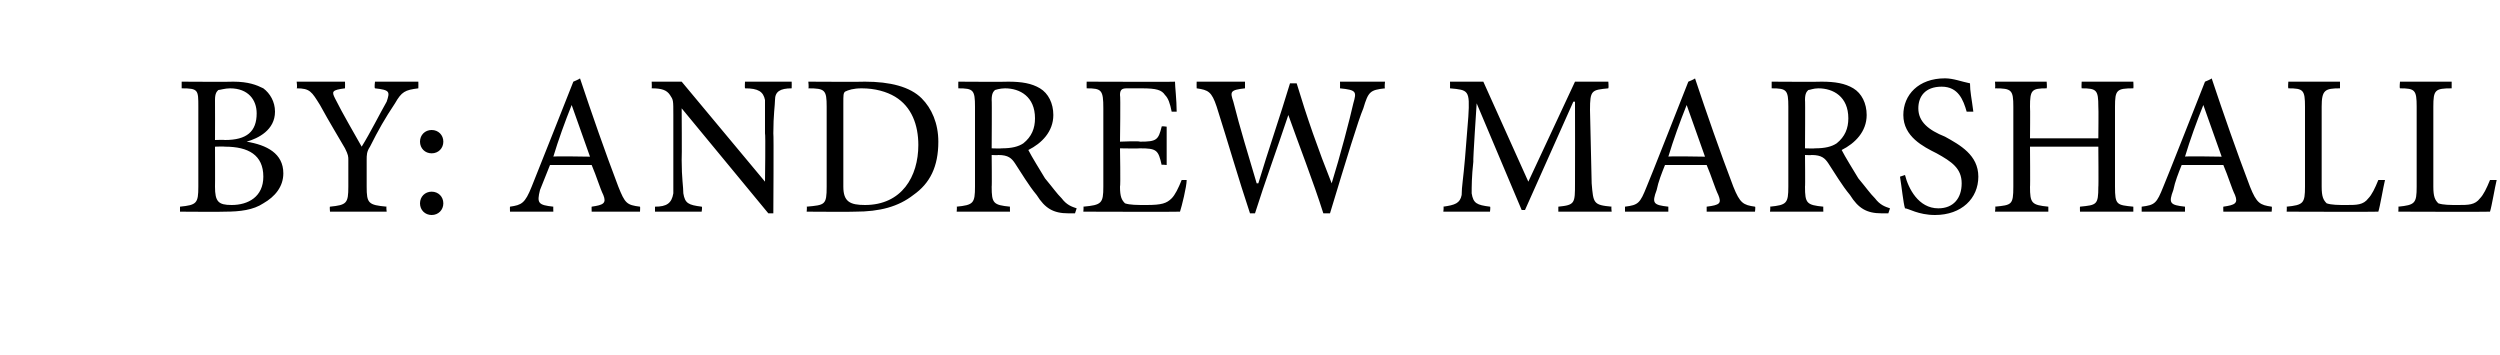 <?xml version="1.0" standalone="no"?>
<!DOCTYPE svg PUBLIC "-//W3C//DTD SVG 1.1//EN" "http://www.w3.org/Graphics/SVG/1.1/DTD/svg11.dtd">
<svg xmlns="http://www.w3.org/2000/svg" version="1.1" width="150px" height="21.3px" viewBox="0 -4 150 21.3" style="top:-4px">
  <desc>By: Andrew Marshall</desc>
  <defs/>
  <g id="Polygon163287">
    <path d="M 14.8 4.5 C 16 4.7 17 5.2 17 6.4 C 17 7.2 16.5 7.8 15.8 8.2 C 15.2 8.6 14.4 8.7 13.5 8.7 C 13.45 8.72 10.8 8.7 10.8 8.7 C 10.8 8.7 10.8 8.39 10.8 8.4 C 11.8 8.3 11.9 8.2 11.9 7.2 C 11.9 7.2 11.9 2.4 11.9 2.4 C 11.9 1.4 11.9 1.3 10.9 1.3 C 10.9 1.26 10.9 0.9 10.9 0.9 C 10.9 0.9 13.98 0.92 14 0.9 C 14.9 0.9 15.4 1.1 15.8 1.3 C 16.2 1.6 16.5 2.1 16.5 2.7 C 16.5 3.8 15.5 4.3 14.8 4.5 C 14.8 4.5 14.8 4.5 14.8 4.5 Z M 13.5 4.4 C 14.8 4.4 15.4 3.9 15.4 2.8 C 15.4 2 14.9 1.3 13.8 1.3 C 13.5 1.3 13.2 1.4 13.1 1.4 C 13 1.5 12.9 1.6 12.9 2 C 12.91 2.03 12.9 4.4 12.9 4.4 C 12.9 4.4 13.48 4.38 13.5 4.4 Z M 12.9 7.2 C 12.9 8.1 13.1 8.3 13.9 8.3 C 14.9 8.3 15.8 7.8 15.8 6.6 C 15.8 5.3 14.9 4.8 13.5 4.8 C 13.47 4.78 12.9 4.8 12.9 4.8 C 12.9 4.8 12.91 7.22 12.9 7.2 Z M 25.1 1.3 C 24.3 1.4 24.1 1.5 23.7 2.2 C 23.1 3.1 22.7 3.8 22.2 4.8 C 22 5.1 22 5.3 22 5.6 C 22 5.6 22 7.2 22 7.2 C 22 8.2 22.1 8.3 23.2 8.4 C 23.16 8.39 23.2 8.7 23.2 8.7 L 19.8 8.7 C 19.8 8.7 19.77 8.39 19.8 8.4 C 20.8 8.3 20.9 8.2 20.9 7.2 C 20.9 7.2 20.9 5.6 20.9 5.6 C 20.9 5.4 20.9 5.3 20.7 4.9 C 20.3 4.2 19.8 3.4 19.2 2.3 C 18.7 1.5 18.6 1.3 17.8 1.3 C 17.85 1.26 17.8 0.9 17.8 0.9 L 20.7 0.9 C 20.7 0.9 20.71 1.26 20.7 1.3 C 19.9 1.4 19.9 1.5 20.1 1.9 C 20.6 2.9 21.2 3.9 21.7 4.8 C 22.2 4 22.8 2.8 23.2 2.1 C 23.4 1.5 23.4 1.4 22.5 1.3 C 22.45 1.26 22.5 0.9 22.5 0.9 L 25.1 0.9 C 25.1 0.9 25.11 1.26 25.1 1.3 Z M 26.6 4.5 C 26.6 4.9 26.3 5.2 25.9 5.2 C 25.5 5.2 25.2 4.9 25.2 4.5 C 25.2 4.1 25.5 3.8 25.9 3.8 C 26.3 3.8 26.6 4.1 26.6 4.5 Z M 25.2 8.2 C 25.2 7.8 25.5 7.5 25.9 7.5 C 26.3 7.5 26.6 7.8 26.6 8.2 C 26.6 8.6 26.3 8.9 25.9 8.9 C 25.5 8.9 25.2 8.6 25.2 8.2 Z M 35.5 8.7 C 35.5 8.7 35.49 8.39 35.5 8.4 C 36.2 8.3 36.4 8.2 36.2 7.7 C 36 7.3 35.8 6.6 35.5 5.9 C 35.5 5.9 33 5.9 33 5.9 C 32.8 6.4 32.6 6.9 32.4 7.4 C 32.2 8.2 32.3 8.3 33.2 8.4 C 33.19 8.39 33.2 8.7 33.2 8.7 L 30.6 8.7 C 30.6 8.7 30.59 8.39 30.6 8.4 C 31.3 8.3 31.5 8.2 31.9 7.2 C 31.93 7.15 34.4 0.9 34.4 0.9 C 34.4 0.9 34.79 0.74 34.8 0.7 C 35.5 2.8 36.3 5.1 37.1 7.2 C 37.5 8.2 37.6 8.3 38.4 8.4 C 38.42 8.39 38.4 8.7 38.4 8.7 L 35.5 8.7 Z M 34.3 2.3 C 34.3 2.3 34.29 2.3 34.3 2.3 C 33.9 3.3 33.5 4.4 33.2 5.4 C 33.16 5.36 35.4 5.4 35.4 5.4 L 34.3 2.3 Z M 47.5 1.3 C 46.8 1.3 46.5 1.5 46.5 2 C 46.5 2.3 46.4 2.9 46.4 4 C 46.43 4 46.4 8.8 46.4 8.8 L 46.1 8.8 L 40.9 2.5 L 40.9 2.5 C 40.9 2.5 40.92 5.56 40.9 5.6 C 40.9 6.7 41 7.2 41 7.6 C 41.1 8.2 41.3 8.3 42.1 8.4 C 42.15 8.39 42.1 8.7 42.1 8.7 L 39.3 8.7 C 39.3 8.7 39.3 8.39 39.3 8.4 C 40 8.4 40.3 8.2 40.4 7.6 C 40.4 7.2 40.4 6.7 40.4 5.6 C 40.4 5.6 40.4 2.9 40.4 2.9 C 40.4 2 40.4 2 40.2 1.7 C 40 1.4 39.7 1.3 39.1 1.3 C 39.12 1.26 39.1 0.9 39.1 0.9 L 40.9 0.9 L 45.9 6.9 L 45.9 6.9 C 45.9 6.9 45.94 4 45.9 4 C 45.9 2.9 45.9 2.3 45.9 2 C 45.8 1.5 45.5 1.3 44.7 1.3 C 44.68 1.26 44.7 0.9 44.7 0.9 L 47.5 0.9 C 47.5 0.9 47.51 1.26 47.5 1.3 Z M 51.9 0.9 C 53.4 0.9 54.6 1.2 55.3 1.9 C 55.9 2.5 56.3 3.4 56.3 4.5 C 56.3 6 55.8 7 54.8 7.7 C 53.9 8.4 52.8 8.7 51.3 8.7 C 51.28 8.72 48.4 8.7 48.4 8.7 C 48.4 8.7 48.43 8.4 48.4 8.4 C 49.5 8.3 49.6 8.3 49.6 7.2 C 49.6 7.2 49.6 2.4 49.6 2.4 C 49.6 1.4 49.5 1.3 48.5 1.3 C 48.54 1.27 48.5 0.9 48.5 0.9 C 48.5 0.9 51.91 0.92 51.9 0.9 Z M 50.6 7.2 C 50.6 8.1 51 8.3 51.9 8.3 C 54.1 8.3 55.1 6.6 55.1 4.7 C 55.1 3.5 54.7 2.4 53.7 1.8 C 53.2 1.5 52.5 1.3 51.7 1.3 C 51.2 1.3 50.9 1.4 50.7 1.5 C 50.6 1.6 50.6 1.7 50.6 2.2 C 50.6 2.2 50.6 7.2 50.6 7.2 Z M 64.5 8.8 C 64.4 8.8 64.2 8.8 64.1 8.8 C 63.2 8.8 62.7 8.5 62.2 7.7 C 61.7 7.1 61.3 6.4 60.9 5.8 C 60.7 5.5 60.5 5.3 59.9 5.3 C 59.9 5.32 59.5 5.3 59.5 5.3 C 59.5 5.3 59.52 7.22 59.5 7.2 C 59.5 8.2 59.6 8.3 60.6 8.4 C 60.59 8.39 60.6 8.7 60.6 8.7 L 57.4 8.7 C 57.4 8.7 57.43 8.39 57.4 8.4 C 58.4 8.3 58.5 8.2 58.5 7.2 C 58.5 7.2 58.5 2.4 58.5 2.4 C 58.5 1.4 58.4 1.3 57.5 1.3 C 57.49 1.26 57.5 0.9 57.5 0.9 C 57.5 0.9 60.47 0.92 60.5 0.9 C 61.3 0.9 61.9 1 62.4 1.3 C 62.9 1.6 63.2 2.2 63.2 2.9 C 63.2 3.9 62.5 4.6 61.7 5 C 61.9 5.4 62.4 6.2 62.7 6.7 C 63.2 7.3 63.4 7.6 63.7 7.9 C 64 8.3 64.3 8.4 64.6 8.5 C 64.6 8.5 64.5 8.8 64.5 8.8 Z M 60.1 4.9 C 60.7 4.9 61.1 4.8 61.4 4.6 C 61.9 4.2 62.1 3.7 62.1 3.1 C 62.1 1.8 61.2 1.3 60.3 1.3 C 60 1.3 59.7 1.4 59.7 1.4 C 59.6 1.5 59.5 1.6 59.5 2 C 59.52 1.97 59.5 4.9 59.5 4.9 C 59.5 4.9 60.1 4.92 60.1 4.9 Z M 71.2 6.8 C 71.2 7.2 70.9 8.4 70.8 8.7 C 70.81 8.72 65 8.7 65 8.7 C 65 8.7 65.03 8.39 65 8.4 C 66.1 8.3 66.2 8.2 66.2 7.2 C 66.2 7.2 66.2 2.5 66.2 2.5 C 66.2 1.4 66.1 1.3 65.2 1.3 C 65.19 1.26 65.2 0.9 65.2 0.9 C 65.2 0.9 70.54 0.92 70.5 0.9 C 70.5 1.2 70.6 2 70.6 2.7 C 70.6 2.7 70.3 2.7 70.3 2.7 C 70.2 2.2 70.1 1.9 69.9 1.7 C 69.7 1.4 69.4 1.3 68.5 1.3 C 68.5 1.3 67.6 1.3 67.6 1.3 C 67.3 1.3 67.2 1.4 67.2 1.7 C 67.24 1.73 67.2 4.5 67.2 4.5 C 67.2 4.5 68.37 4.45 68.4 4.5 C 69.4 4.5 69.5 4.4 69.7 3.6 C 69.66 3.55 70 3.6 70 3.6 L 70 5.9 C 70 5.9 69.66 5.86 69.7 5.9 C 69.5 5 69.4 4.9 68.4 4.9 C 68.38 4.92 67.2 4.9 67.2 4.9 C 67.2 4.9 67.24 7.19 67.2 7.2 C 67.2 7.8 67.3 8 67.5 8.2 C 67.8 8.3 68.2 8.3 68.8 8.3 C 69.7 8.3 70 8.2 70.3 7.9 C 70.5 7.7 70.7 7.3 70.9 6.8 C 70.9 6.8 71.2 6.8 71.2 6.8 Z M 83.1 1.3 C 82.2 1.4 82.1 1.5 81.8 2.5 C 81.5 3.2 80.8 5.5 79.8 8.8 C 79.8 8.8 79.4 8.8 79.4 8.8 C 78.8 6.9 77.9 4.6 77.3 2.9 C 77.3 2.9 77.3 2.9 77.3 2.9 C 76.6 5 75.9 6.9 75.3 8.8 C 75.3 8.8 75 8.8 75 8.8 C 74.3 6.7 73.7 4.6 73 2.4 C 72.7 1.5 72.5 1.4 71.8 1.3 C 71.79 1.26 71.8 0.9 71.8 0.9 L 74.7 0.9 C 74.7 0.9 74.7 1.26 74.7 1.3 C 73.8 1.4 73.8 1.5 74 2.1 C 74.4 3.7 74.9 5.3 75.4 7 C 75.4 7 75.5 7 75.5 7 C 76.1 5 76.8 3 77.4 1 C 77.4 1 77.8 1 77.8 1 C 78.4 3 79.1 5 79.9 7 C 79.9 7 79.9 7 79.9 7 C 80.4 5.4 81 3.1 81.2 2.2 C 81.4 1.5 81.4 1.4 80.4 1.3 C 80.41 1.26 80.4 0.9 80.4 0.9 L 83.1 0.9 C 83.1 0.9 83.06 1.26 83.1 1.3 Z M 93.5 8.7 C 93.5 8.7 93.5 8.39 93.5 8.4 C 94.5 8.3 94.5 8.2 94.5 7 C 94.51 6.96 94.5 2.1 94.5 2.1 L 94.4 2.1 L 91.5 8.6 L 91.3 8.6 L 88.6 2.2 L 88.6 2.2 C 88.6 2.2 88.37 5.65 88.4 5.7 C 88.3 6.6 88.3 7.2 88.3 7.6 C 88.4 8.2 88.6 8.3 89.4 8.4 C 89.44 8.39 89.4 8.7 89.4 8.7 L 86.6 8.7 C 86.6 8.7 86.64 8.39 86.6 8.4 C 87.3 8.3 87.6 8.2 87.7 7.7 C 87.7 7.2 87.8 6.7 87.9 5.5 C 87.9 5.5 88.1 3 88.1 3 C 88.2 1.4 88.1 1.4 87 1.3 C 87.01 1.26 87 0.9 87 0.9 L 89 0.9 L 91.7 6.9 L 94.5 0.9 L 96.5 0.9 C 96.5 0.9 96.53 1.26 96.5 1.3 C 95.5 1.4 95.4 1.4 95.4 2.6 C 95.4 2.6 95.5 7 95.5 7 C 95.6 8.2 95.6 8.3 96.7 8.4 C 96.66 8.39 96.7 8.7 96.7 8.7 L 93.5 8.7 Z M 102.4 8.7 C 102.4 8.7 102.4 8.39 102.4 8.4 C 103.2 8.3 103.3 8.2 103.1 7.7 C 102.9 7.3 102.7 6.6 102.4 5.9 C 102.4 5.9 99.9 5.9 99.9 5.9 C 99.7 6.4 99.5 6.9 99.4 7.4 C 99.1 8.2 99.2 8.3 100.1 8.4 C 100.1 8.39 100.1 8.7 100.1 8.7 L 97.5 8.7 C 97.5 8.7 97.5 8.39 97.5 8.4 C 98.3 8.3 98.4 8.2 98.8 7.2 C 98.84 7.15 101.3 0.9 101.3 0.9 C 101.3 0.9 101.7 0.74 101.7 0.7 C 102.4 2.8 103.2 5.1 104 7.2 C 104.4 8.2 104.6 8.3 105.3 8.4 C 105.34 8.39 105.3 8.7 105.3 8.7 L 102.4 8.7 Z M 101.2 2.3 C 101.2 2.3 101.2 2.3 101.2 2.3 C 100.8 3.3 100.4 4.4 100.1 5.4 C 100.07 5.36 102.3 5.4 102.3 5.4 L 101.2 2.3 Z M 113.3 8.8 C 113.2 8.8 113 8.8 112.9 8.8 C 112 8.8 111.5 8.5 111 7.7 C 110.5 7.1 110.1 6.4 109.7 5.8 C 109.5 5.5 109.3 5.3 108.7 5.3 C 108.71 5.32 108.3 5.3 108.3 5.3 C 108.3 5.3 108.32 7.22 108.3 7.2 C 108.3 8.2 108.4 8.3 109.4 8.4 C 109.39 8.39 109.4 8.7 109.4 8.7 L 106.2 8.7 C 106.2 8.7 106.24 8.39 106.2 8.4 C 107.2 8.3 107.3 8.2 107.3 7.2 C 107.3 7.2 107.3 2.4 107.3 2.4 C 107.3 1.4 107.2 1.3 106.3 1.3 C 106.3 1.26 106.3 0.9 106.3 0.9 C 106.3 0.9 109.27 0.92 109.3 0.9 C 110.1 0.9 110.7 1 111.2 1.3 C 111.7 1.6 112 2.2 112 2.9 C 112 3.9 111.3 4.6 110.5 5 C 110.7 5.4 111.2 6.2 111.5 6.7 C 112 7.3 112.2 7.6 112.5 7.9 C 112.8 8.3 113.1 8.4 113.4 8.5 C 113.4 8.5 113.3 8.8 113.3 8.8 Z M 108.9 4.9 C 109.5 4.9 109.9 4.8 110.2 4.6 C 110.7 4.2 110.9 3.7 110.9 3.1 C 110.9 1.8 110 1.3 109.1 1.3 C 108.8 1.3 108.6 1.4 108.5 1.4 C 108.4 1.5 108.3 1.6 108.3 2 C 108.32 1.97 108.3 4.9 108.3 4.9 C 108.3 4.9 108.9 4.92 108.9 4.9 Z M 118 2.7 C 117.8 2 117.5 1.2 116.5 1.2 C 115.5 1.2 115.1 1.8 115.1 2.5 C 115.1 3.3 115.7 3.8 116.7 4.2 C 117.6 4.7 118.7 5.3 118.7 6.6 C 118.7 7.9 117.7 8.9 116.1 8.9 C 115.6 8.9 115.2 8.8 114.9 8.7 C 114.6 8.6 114.4 8.5 114.3 8.5 C 114.2 8.2 114.1 7.2 114 6.6 C 114 6.6 114.3 6.5 114.3 6.5 C 114.5 7.3 115.1 8.5 116.3 8.5 C 117.2 8.5 117.7 7.9 117.7 7 C 117.7 6.1 117.1 5.7 116.2 5.2 C 115.4 4.8 114.2 4.2 114.2 2.9 C 114.2 1.7 115.1 0.7 116.7 0.7 C 117.2 0.7 117.7 0.9 118.2 1 C 118.2 1.5 118.3 1.9 118.4 2.7 C 118.4 2.7 118 2.7 118 2.7 Z M 128 1.3 C 127 1.3 126.9 1.4 126.9 2.4 C 126.9 2.4 126.9 7.2 126.9 7.2 C 126.9 8.3 127 8.3 128 8.4 C 128 8.39 128 8.7 128 8.7 L 124.8 8.7 C 124.8 8.7 124.79 8.39 124.8 8.4 C 125.8 8.3 125.9 8.3 125.9 7.2 C 125.92 7.25 125.9 4.8 125.9 4.8 L 121.8 4.8 C 121.8 4.8 121.82 7.25 121.8 7.2 C 121.8 8.2 121.9 8.3 122.9 8.4 C 122.9 8.39 122.9 8.7 122.9 8.7 L 119.7 8.7 C 119.7 8.7 119.75 8.39 119.7 8.4 C 120.7 8.3 120.8 8.3 120.8 7.2 C 120.8 7.2 120.8 2.4 120.8 2.4 C 120.8 1.4 120.7 1.3 119.7 1.3 C 119.73 1.26 119.7 0.9 119.7 0.9 L 122.8 0.9 C 122.8 0.9 122.83 1.26 122.8 1.3 C 121.9 1.3 121.8 1.4 121.8 2.4 C 121.82 2.4 121.8 4.3 121.8 4.3 L 125.9 4.3 C 125.9 4.3 125.92 2.4 125.9 2.4 C 125.9 1.4 125.8 1.3 124.9 1.3 C 124.88 1.26 124.9 0.9 124.9 0.9 L 128 0.9 C 128 0.9 128.02 1.26 128 1.3 Z M 133.4 8.7 C 133.4 8.7 133.39 8.39 133.4 8.4 C 134.1 8.3 134.3 8.2 134.1 7.7 C 133.9 7.3 133.7 6.6 133.4 5.9 C 133.4 5.9 130.9 5.9 130.9 5.9 C 130.7 6.4 130.5 6.9 130.4 7.4 C 130.1 8.2 130.2 8.3 131.1 8.4 C 131.1 8.39 131.1 8.7 131.1 8.7 L 128.5 8.7 C 128.5 8.7 128.5 8.39 128.5 8.4 C 129.3 8.3 129.4 8.2 129.8 7.2 C 129.84 7.15 132.3 0.9 132.3 0.9 C 132.3 0.9 132.7 0.74 132.7 0.7 C 133.4 2.8 134.2 5.1 135 7.2 C 135.4 8.2 135.6 8.3 136.3 8.4 C 136.33 8.39 136.3 8.7 136.3 8.7 L 133.4 8.7 Z M 132.2 2.3 C 132.2 2.3 132.19 2.3 132.2 2.3 C 131.8 3.3 131.4 4.4 131.1 5.4 C 131.06 5.36 133.3 5.4 133.3 5.4 L 132.2 2.3 Z M 143.1 6.8 C 143 7.2 142.8 8.4 142.7 8.7 C 142.66 8.72 137.2 8.7 137.2 8.7 C 137.2 8.7 137.22 8.39 137.2 8.4 C 138.2 8.3 138.3 8.2 138.3 7.2 C 138.3 7.2 138.3 2.4 138.3 2.4 C 138.3 1.4 138.2 1.3 137.3 1.3 C 137.27 1.26 137.3 0.9 137.3 0.9 L 140.4 0.9 C 140.4 0.9 140.4 1.26 140.4 1.3 C 139.5 1.3 139.3 1.4 139.3 2.4 C 139.3 2.4 139.3 7.2 139.3 7.2 C 139.3 7.8 139.4 8 139.6 8.2 C 139.9 8.3 140.3 8.3 140.8 8.3 C 141.4 8.3 141.8 8.3 142.1 7.9 C 142.3 7.7 142.5 7.3 142.7 6.8 C 142.7 6.8 143.1 6.8 143.1 6.8 Z M 149.8 6.8 C 149.7 7.2 149.5 8.4 149.4 8.7 C 149.35 8.72 143.9 8.7 143.9 8.7 C 143.9 8.7 143.92 8.39 143.9 8.4 C 144.9 8.3 145 8.2 145 7.2 C 145 7.2 145 2.4 145 2.4 C 145 1.4 144.9 1.3 144 1.3 C 143.96 1.26 144 0.9 144 0.9 L 147.1 0.9 C 147.1 0.9 147.1 1.26 147.1 1.3 C 146.1 1.3 146 1.4 146 2.4 C 146 2.4 146 7.2 146 7.2 C 146 7.8 146.1 8 146.3 8.2 C 146.6 8.3 147 8.3 147.5 8.3 C 148.1 8.3 148.5 8.3 148.8 7.9 C 149 7.7 149.2 7.3 149.4 6.8 C 149.4 6.8 149.8 6.8 149.8 6.8 Z " stroke="none" fill="#000"/>
  </g>
</svg>
